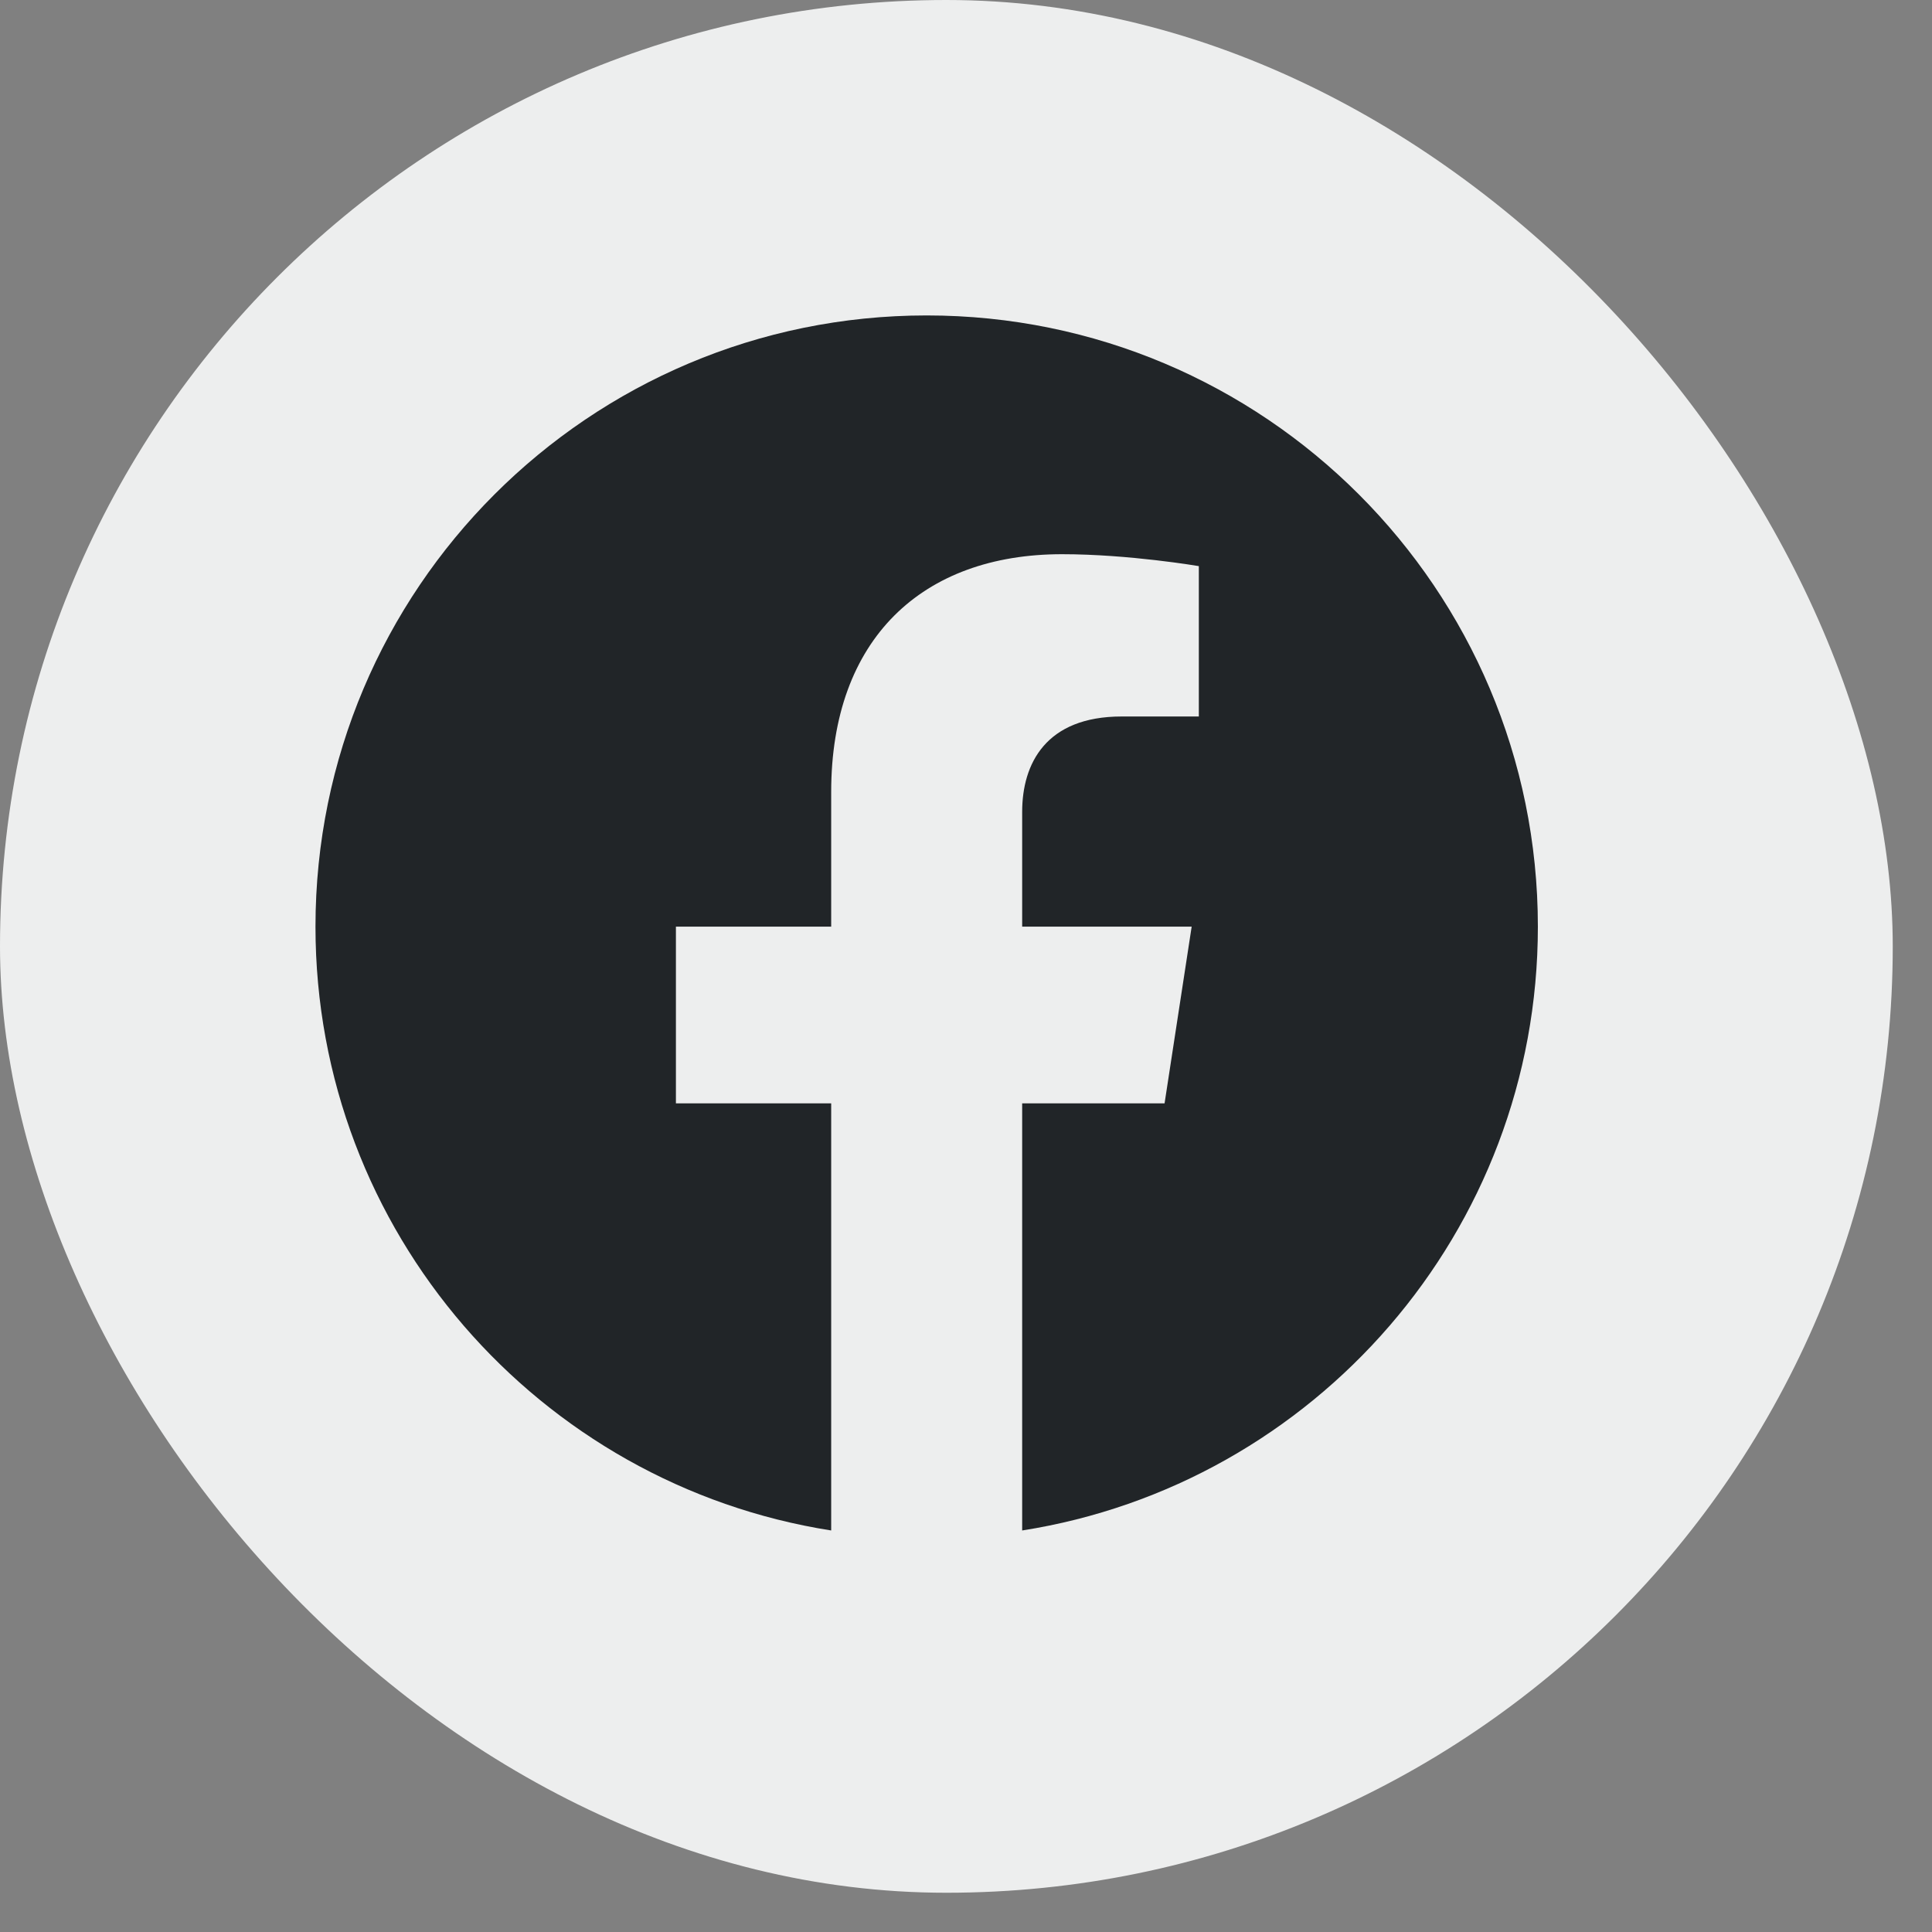 <svg width="41" height="41" viewBox="0 0 41 41" fill="none" xmlns="http://www.w3.org/2000/svg">
<rect x="0" y="0" width="41" height="41" fill="#808080" stroke="none"/>
<rect width="40.167" height="40.167" rx="20.084" fill="#EDEEEE"/>
<path d="M32.636 19.665C32.636 12.5 26.831 6.694 19.665 6.694C12.5 6.694 6.695 12.5 6.695 19.665C6.695 26.139 11.438 31.505 17.639 32.479V23.415H14.344V19.665H17.639V16.807C17.639 13.557 19.574 11.761 22.538 11.761C23.957 11.761 25.441 12.014 25.441 12.014V15.205H23.805C22.195 15.205 21.692 16.205 21.692 17.23V19.665H25.289L24.714 23.415H21.692V32.479C27.893 31.505 32.636 26.139 32.636 19.665Z" fill="#212528"/>
</svg>
